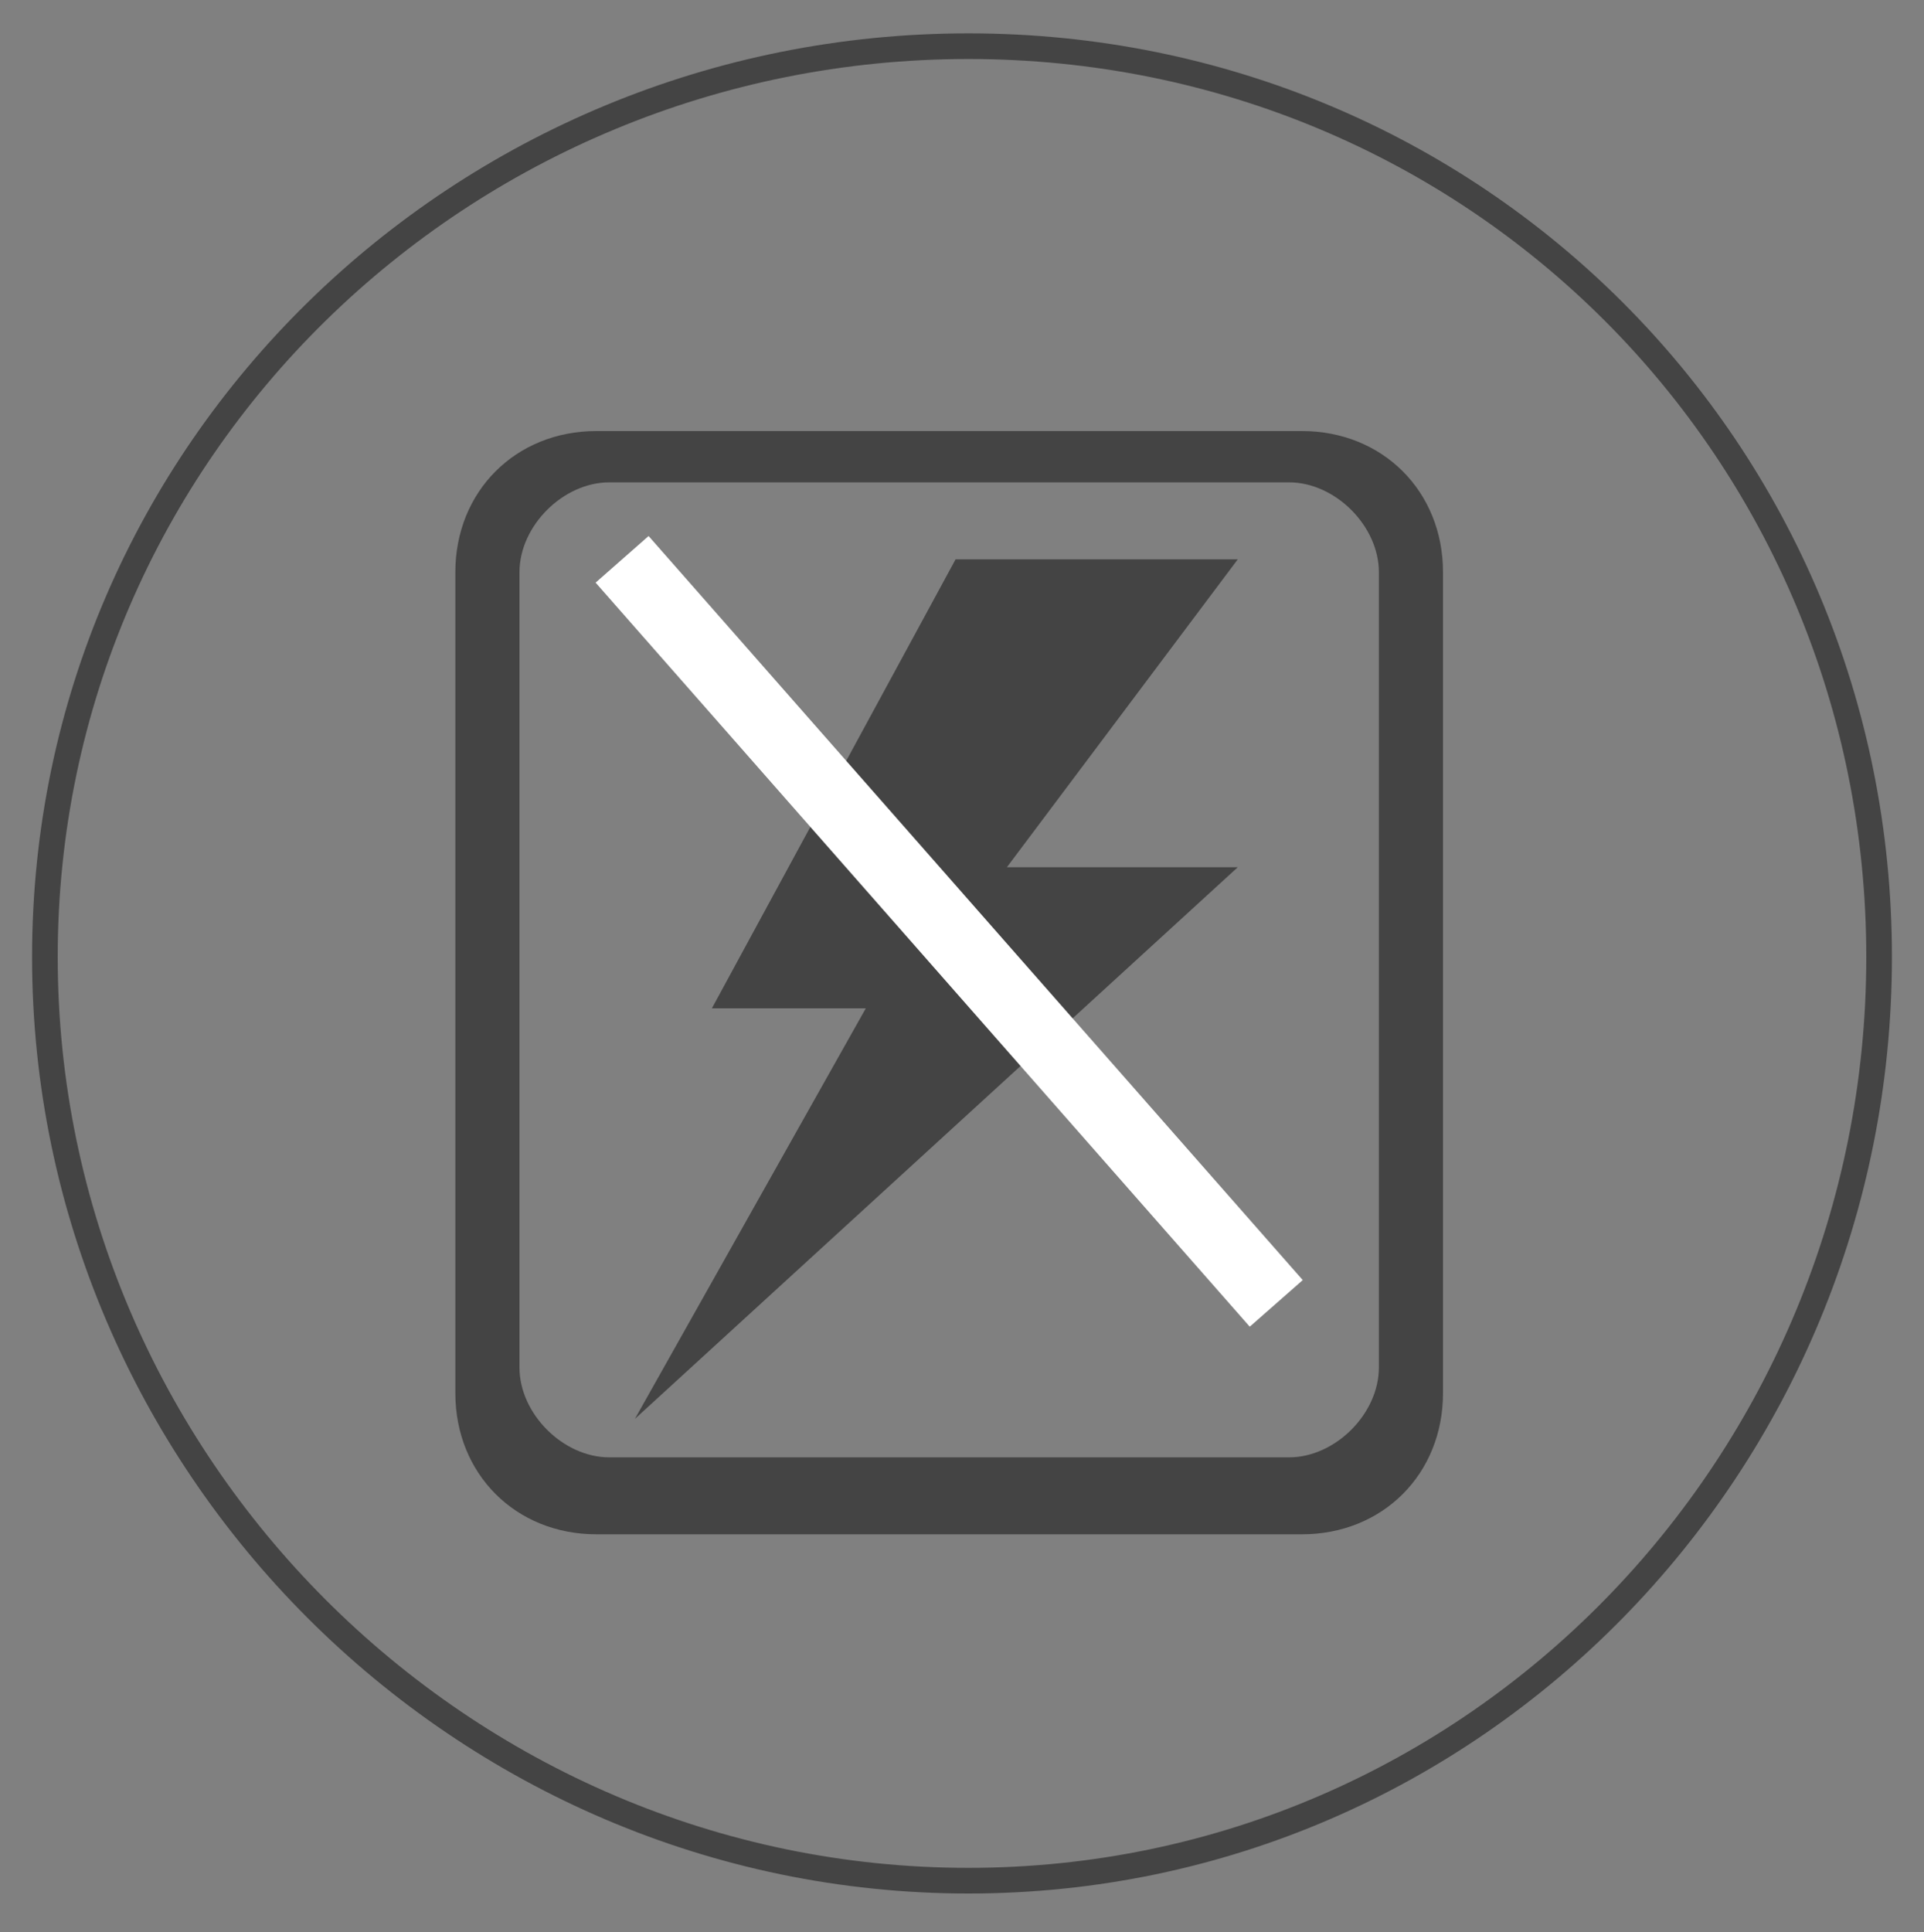 <?xml version="1.0" encoding="utf-8"?>
<!-- Generator: Adobe Illustrator 26.5.0, SVG Export Plug-In . SVG Version: 6.00 Build 0)  -->
<svg version="1.1" id="レイヤー_1" xmlns="http://www.w3.org/2000/svg" xmlns:xlink="http://www.w3.org/1999/xlink" x="0px"
	 y="0px" viewBox="0 0 150 150.6" style="enable-background:new 0 0 150 150.6;" xml:space="preserve">
<rect x="0" y="0" width="150" height="150.6" fill="#808080" stroke="none"/>
<style type="text/css">
	.st0{fill:none;stroke:#444444;stroke-width:2;stroke-miterlimit:10;}
	.st1{fill:#444444;}
	.st2{fill:none;stroke:#FFFFFF;stroke-width:5.501;stroke-miterlimit:10;}
</style>
<g>
	<path class="st0" d="M146.5,74.6c0,39.5-31.5,72-71,72s-72-32.5-72-72s32.5-71,72-71S146.5,35.1,146.5,74.6z"/>
	<g>
		<polygon class="st1" points="74.5,43.6 96.5,43.6 78.5,67.6 96.5,67.6 49.5,110.6 67.5,78.6 55.5,78.6 		"/>
		<path class="st1" d="M101.5,119.6h-55c-6.3,0-11-4.7-11-11v-64c0-6.3,4.7-11,11-11h55c6.3,0,11,4.7,11,11v64
			C112.5,114.9,107.8,119.6,101.5,119.6 M47.5,37.6c-3.6,0-7,3.4-7,7v62c0,3.6,3.4,7,7,7h53c3.6,0,7-3.4,7-7v-62c0-3.6-3.4-7-7-7
			H47.5z"/>
		<line class="st2" x1="48.5" y1="43.6" x2="99.5" y2="101.6"/>
	</g>
</g>
</svg>

